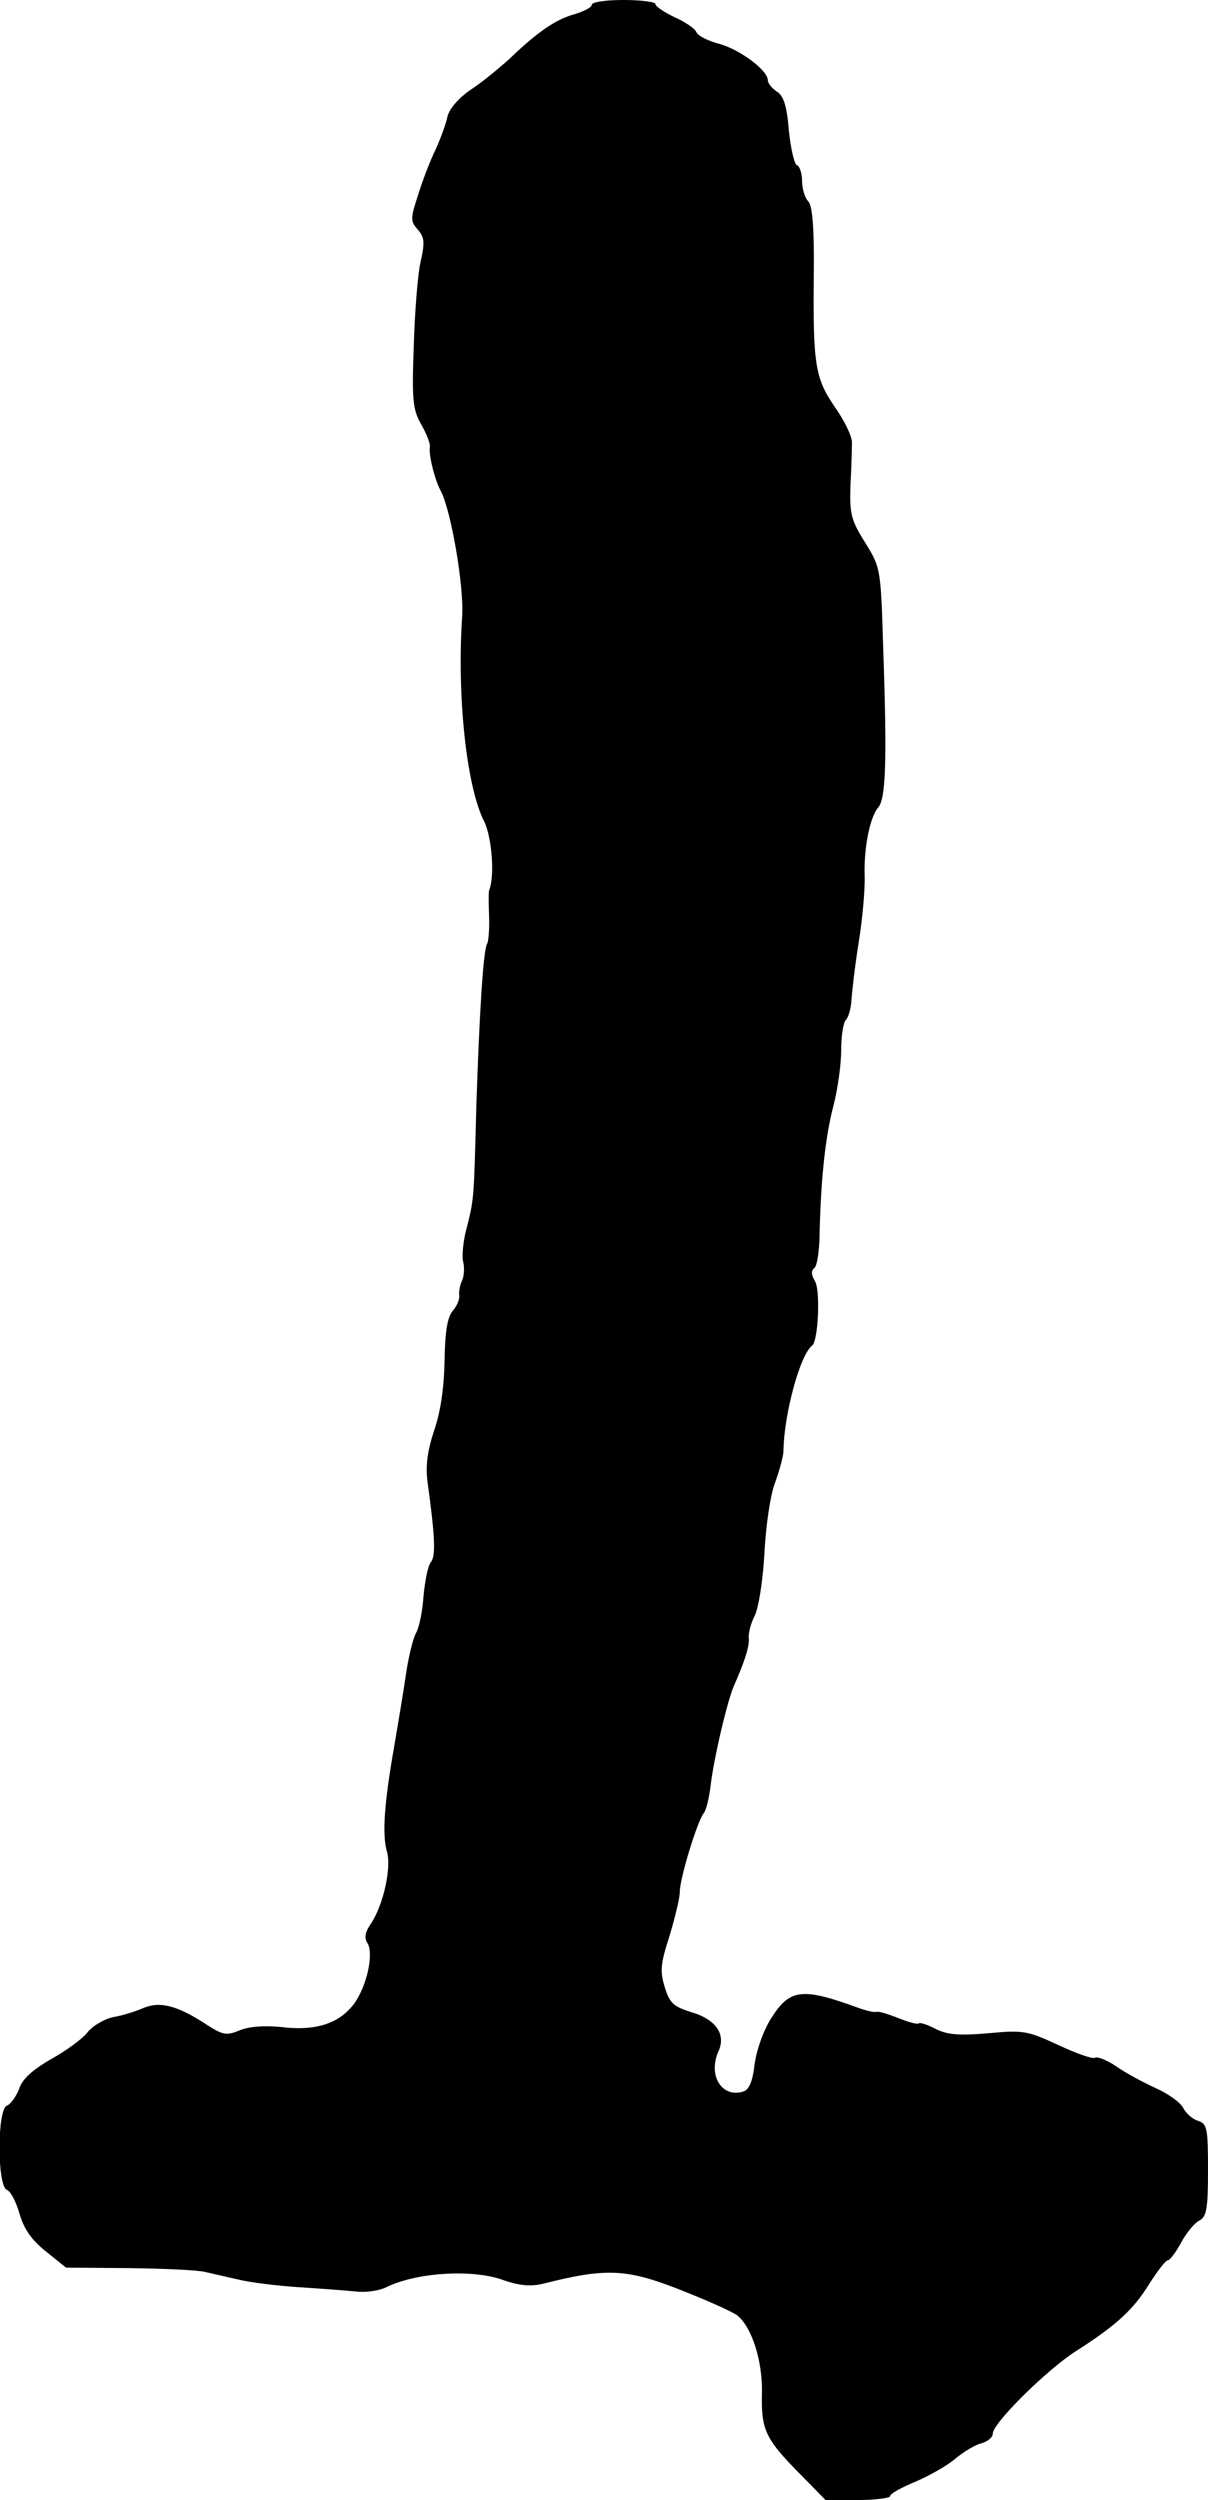 <?xml version="1.0" standalone="no"?>
<!DOCTYPE svg PUBLIC "-//W3C//DTD SVG 20010904//EN"
 "http://www.w3.org/TR/2001/REC-SVG-20010904/DTD/svg10.dtd">
<svg version="1.0" xmlns="http://www.w3.org/2000/svg"
 width="247pt" height="511pt" viewBox="0 0 247 511"
 preserveAspectRatio="xMidYMid meet">
<g transform="translate(0,511) scale(0.1,-0.1)"
fill="#000000" stroke="none">
<path d="M1210 5100 c0 -5 -16 -13 -35 -19 -38 -10 -77 -37 -133 -91 -21 -19
-56 -48 -79 -63 -25 -17 -44 -39 -48 -55 -3 -15 -14 -45 -24 -67 -11 -22 -27
-64 -36 -93 -16 -49 -16 -54 -1 -71 14 -16 15 -26 6 -66 -6 -26 -12 -104 -14
-173 -4 -109 -2 -129 15 -159 11 -19 19 -40 18 -46 -3 -16 10 -68 22 -90 21
-39 48 -195 44 -257 -11 -163 9 -349 45 -419 16 -33 22 -113 10 -141 -1 -3 -1
-26 0 -52 1 -26 -1 -52 -4 -57 -8 -12 -16 -148 -22 -331 -5 -194 -5 -190 -19
-247 -8 -28 -11 -61 -8 -72 3 -11 2 -29 -2 -38 -5 -10 -7 -24 -6 -31 1 -8 -5
-22 -13 -31 -11 -13 -16 -41 -17 -102 -1 -55 -8 -104 -21 -142 -14 -42 -18
-72 -14 -105 16 -115 17 -153 7 -165 -6 -7 -12 -38 -15 -69 -2 -31 -9 -66 -16
-77 -6 -12 -15 -49 -20 -84 -5 -34 -16 -100 -24 -147 -20 -113 -25 -179 -15
-214 10 -33 -7 -109 -32 -147 -12 -17 -15 -30 -8 -40 14 -22 -1 -90 -28 -126
-31 -40 -79 -55 -150 -46 -33 3 -64 1 -83 -7 -27 -11 -34 -10 -68 12 -58 38
-94 48 -128 34 -16 -7 -44 -16 -63 -19 -18 -4 -42 -18 -52 -31 -10 -13 -44
-38 -75 -55 -38 -22 -59 -41 -65 -61 -6 -15 -17 -31 -25 -34 -20 -8 -20 -164
0 -172 8 -3 19 -25 26 -49 9 -31 24 -53 54 -77 l41 -33 130 -1 c72 -1 141 -4
155 -8 14 -3 43 -10 66 -15 23 -6 79 -13 125 -16 46 -3 100 -7 119 -9 19 -2
46 2 60 9 61 30 172 37 235 16 36 -13 59 -15 85 -9 134 34 174 31 295 -18 50
-20 96 -41 103 -47 29 -24 51 -91 50 -157 -2 -77 7 -95 77 -166 l53 -54 66 0
c36 0 66 4 66 8 0 5 24 18 53 30 28 12 65 33 81 47 17 14 40 28 53 31 13 4 23
12 23 20 0 21 111 131 171 169 83 53 117 85 149 137 17 26 33 48 38 48 4 0 16
16 27 36 10 19 27 40 37 45 15 8 18 23 18 104 0 85 -2 94 -20 100 -11 3 -25
15 -31 27 -6 11 -31 29 -56 40 -24 11 -60 30 -80 44 -19 13 -39 21 -44 18 -5
-3 -39 9 -75 26 -63 29 -71 31 -144 24 -60 -5 -83 -3 -107 9 -17 9 -33 14 -35
11 -3 -2 -21 3 -41 11 -20 8 -40 14 -44 13 -5 -2 -21 2 -38 8 -115 42 -140 39
-178 -21 -16 -25 -30 -65 -34 -94 -4 -35 -11 -52 -23 -56 -44 -14 -73 33 -51
82 16 35 -5 66 -58 81 -34 11 -42 18 -52 51 -10 33 -8 48 10 104 11 37 21 77
21 90 0 28 36 145 49 161 5 6 11 31 14 56 6 54 35 177 48 205 22 50 32 81 30
97 -1 9 4 30 12 45 8 16 17 72 20 128 3 56 12 120 22 145 9 25 17 54 17 65 1
74 34 197 59 215 12 10 17 114 5 132 -7 12 -8 21 -1 26 6 4 11 39 11 77 3 111
12 195 29 258 8 32 15 82 15 110 0 29 4 57 10 63 5 5 10 23 11 39 1 17 7 71
15 120 8 50 13 110 12 135 -2 57 11 121 28 140 15 18 18 91 10 322 -5 166 -5
167 -37 219 -29 46 -32 59 -30 118 2 36 3 75 3 87 0 12 -15 44 -35 72 -40 59
-45 85 -43 272 1 96 -3 139 -11 148 -7 7 -13 26 -13 42 0 16 -5 30 -10 32 -6
2 -13 34 -17 71 -4 51 -11 72 -25 80 -10 7 -18 17 -18 23 0 20 -56 62 -98 74
-24 6 -45 17 -48 24 -3 8 -23 21 -45 31 -21 10 -39 22 -39 27 0 4 -29 8 -65 8
-36 0 -65 -4 -65 -10z"/>
</g>
</svg>
